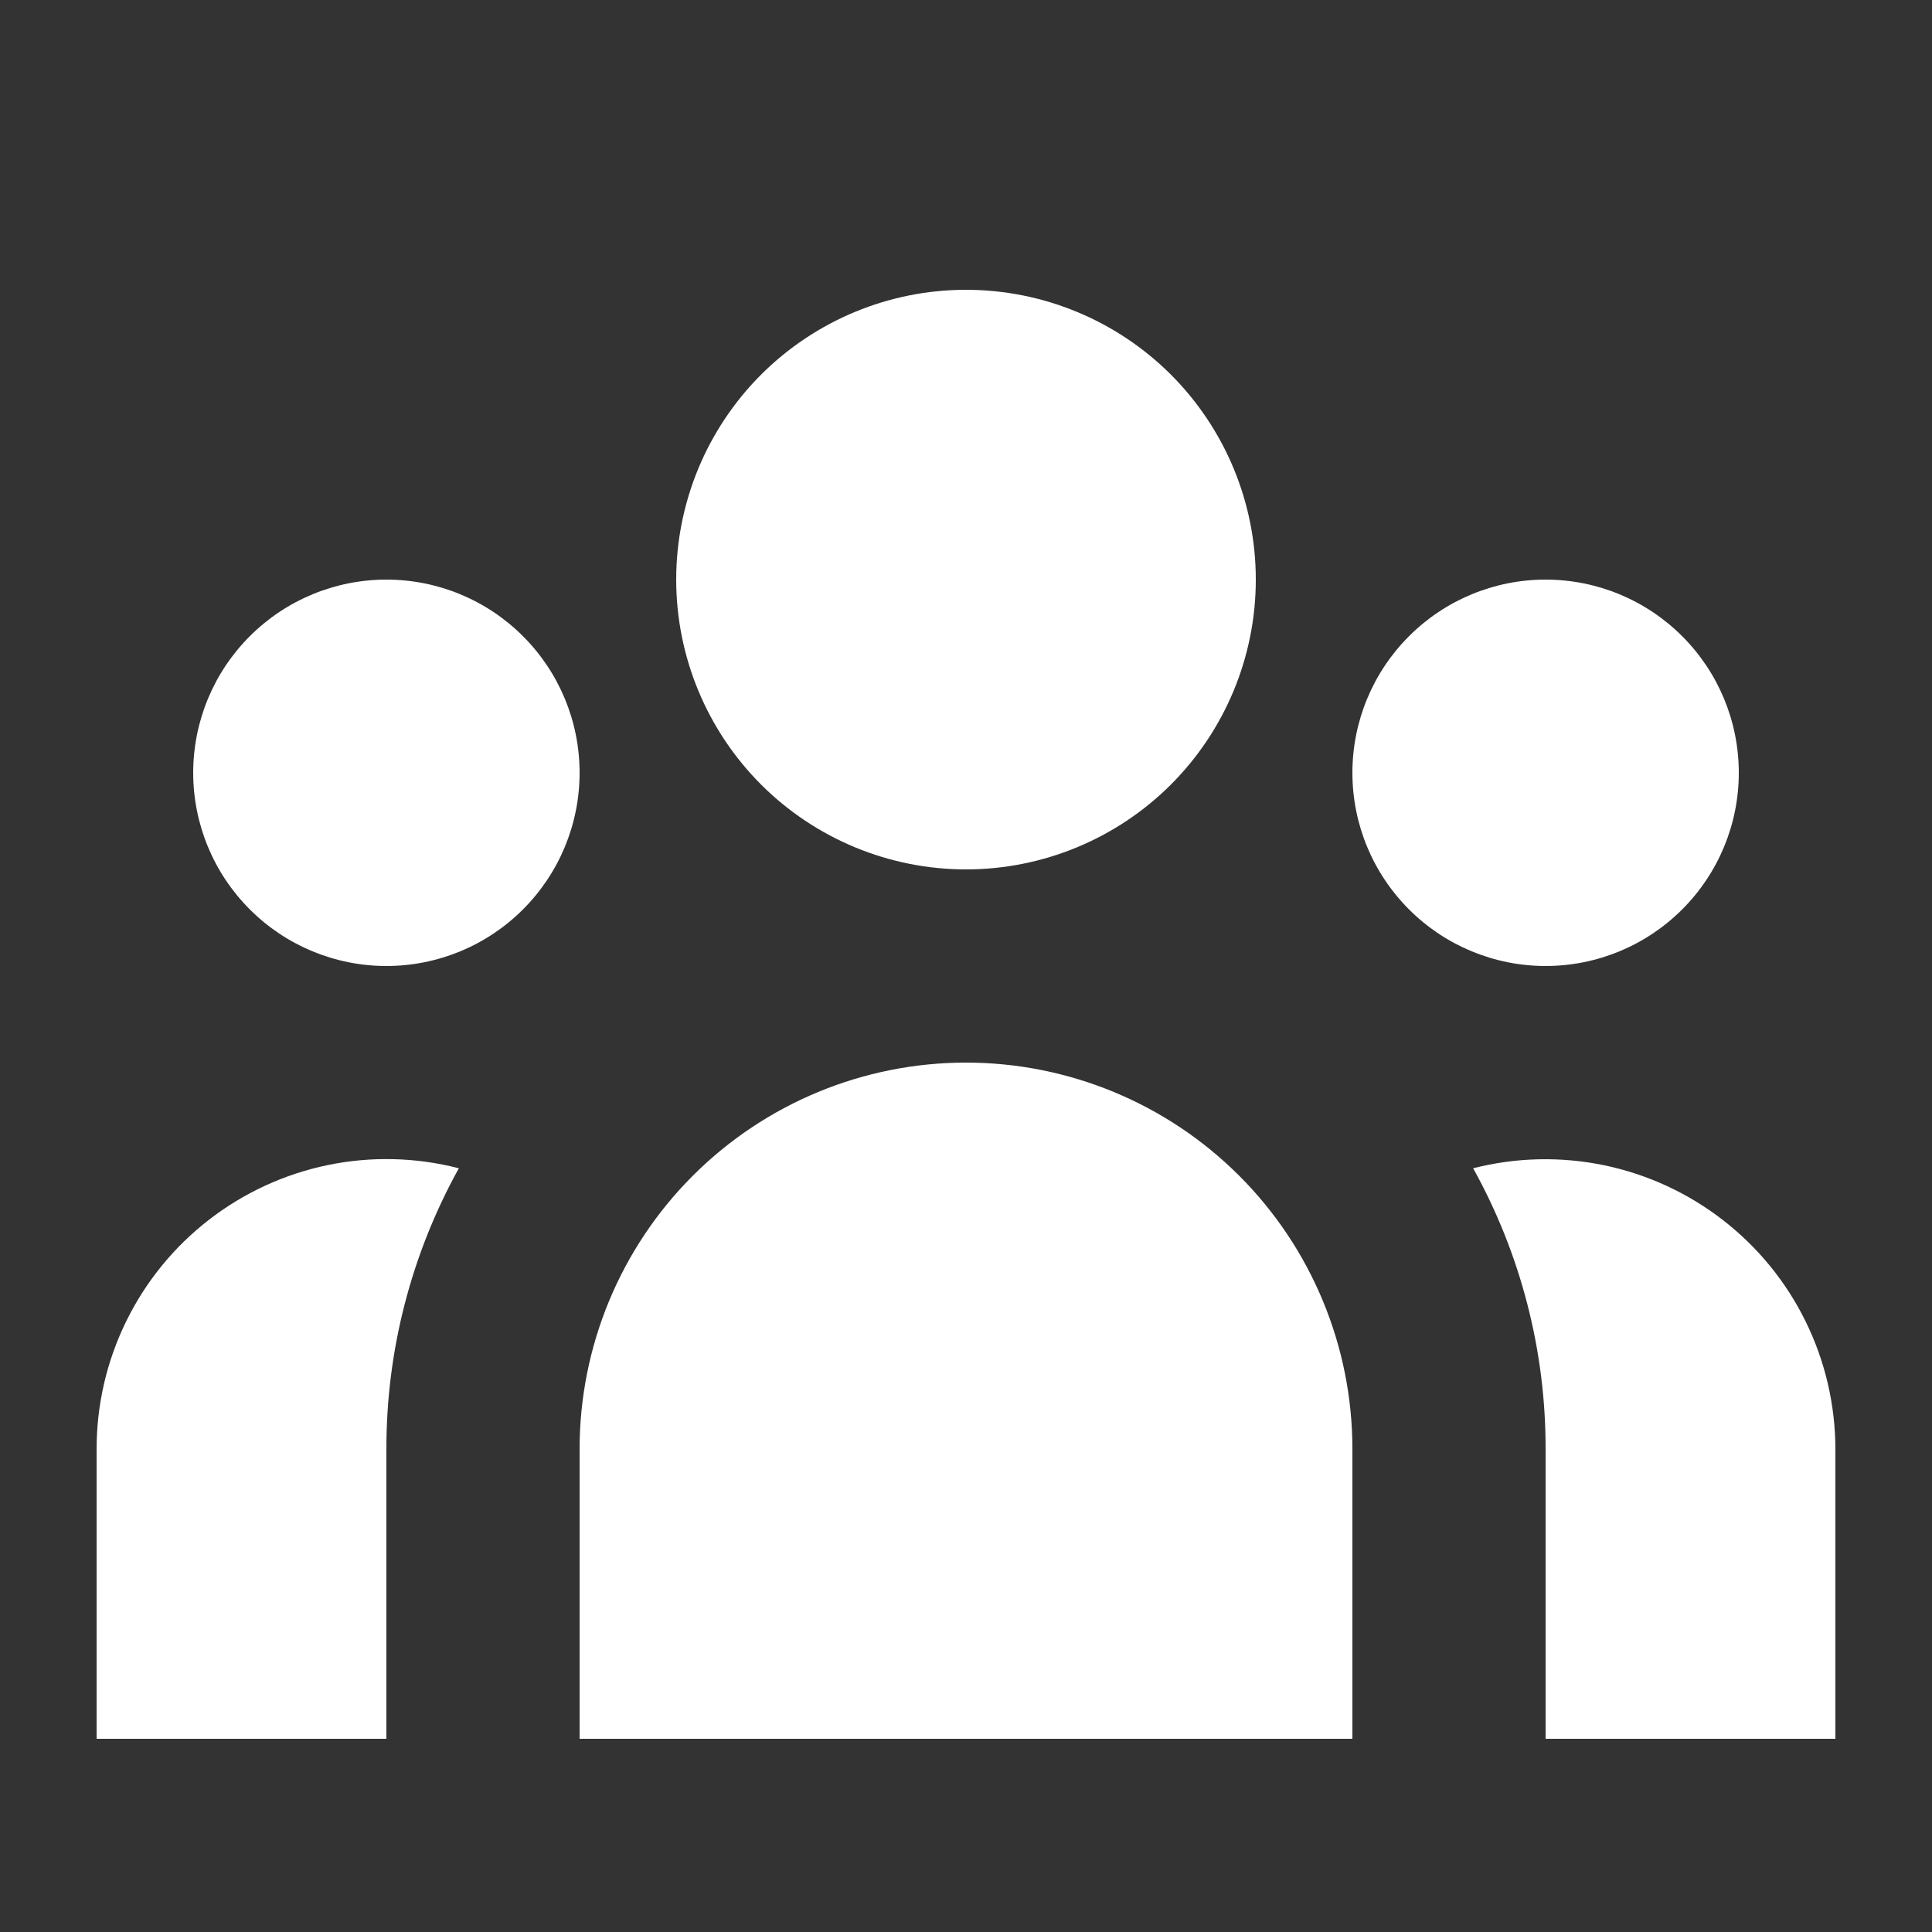 <svg xmlns="http://www.w3.org/2000/svg" width="40" height="40" viewBox="0 0 40 40" fill="none"><rect x="0" y="0" width="40" height="40" fill="#333333" stroke="none"/><g id="user-group"><path id="Vector" d="M26 12C26 13.591 25.368 15.117 24.243 16.243C23.117 17.368 21.591 18 20 18C18.409 18 16.883 17.368 15.757 16.243C14.632 15.117 14 13.591 14 12C14 10.409 14.632 8.883 15.757 7.757C16.883 6.632 18.409 6 20 6C21.591 6 23.117 6.632 24.243 7.757C25.368 8.883 26 10.409 26 12V12ZM36 16C36 17.061 35.579 18.078 34.828 18.828C34.078 19.579 33.061 20 32 20C30.939 20 29.922 19.579 29.172 18.828C28.421 18.078 28 17.061 28 16C28 14.939 28.421 13.922 29.172 13.172C29.922 12.421 30.939 12 32 12C33.061 12 34.078 12.421 34.828 13.172C35.579 13.922 36 14.939 36 16V16ZM28 30C28 27.878 27.157 25.843 25.657 24.343C24.157 22.843 22.122 22 20 22C17.878 22 15.843 22.843 14.343 24.343C12.843 25.843 12 27.878 12 30V36H28V30ZM12 16C12 17.061 11.579 18.078 10.828 18.828C10.078 19.579 9.061 20 8 20C6.939 20 5.922 19.579 5.172 18.828C4.421 18.078 4 17.061 4 16C4 14.939 4.421 13.922 5.172 13.172C5.922 12.421 6.939 12 8 12C9.061 12 10.078 12.421 10.828 13.172C11.579 13.922 12 14.939 12 16V16ZM32 36V30C32.003 27.967 31.487 25.966 30.5 24.188C31.387 23.961 32.313 23.94 33.21 24.125C34.106 24.311 34.948 24.699 35.671 25.26C36.395 25.82 36.981 26.539 37.384 27.36C37.788 28.182 37.998 29.085 38 30V36H32ZM9.5 24.188C8.514 25.966 7.997 27.967 8 30V36H2V30C2 29.084 2.209 28.18 2.612 27.358C3.015 26.535 3.601 25.816 4.325 25.255C5.049 24.694 5.892 24.306 6.789 24.121C7.686 23.936 8.613 23.959 9.5 24.188V24.188Z" fill="white"></path></g></svg>